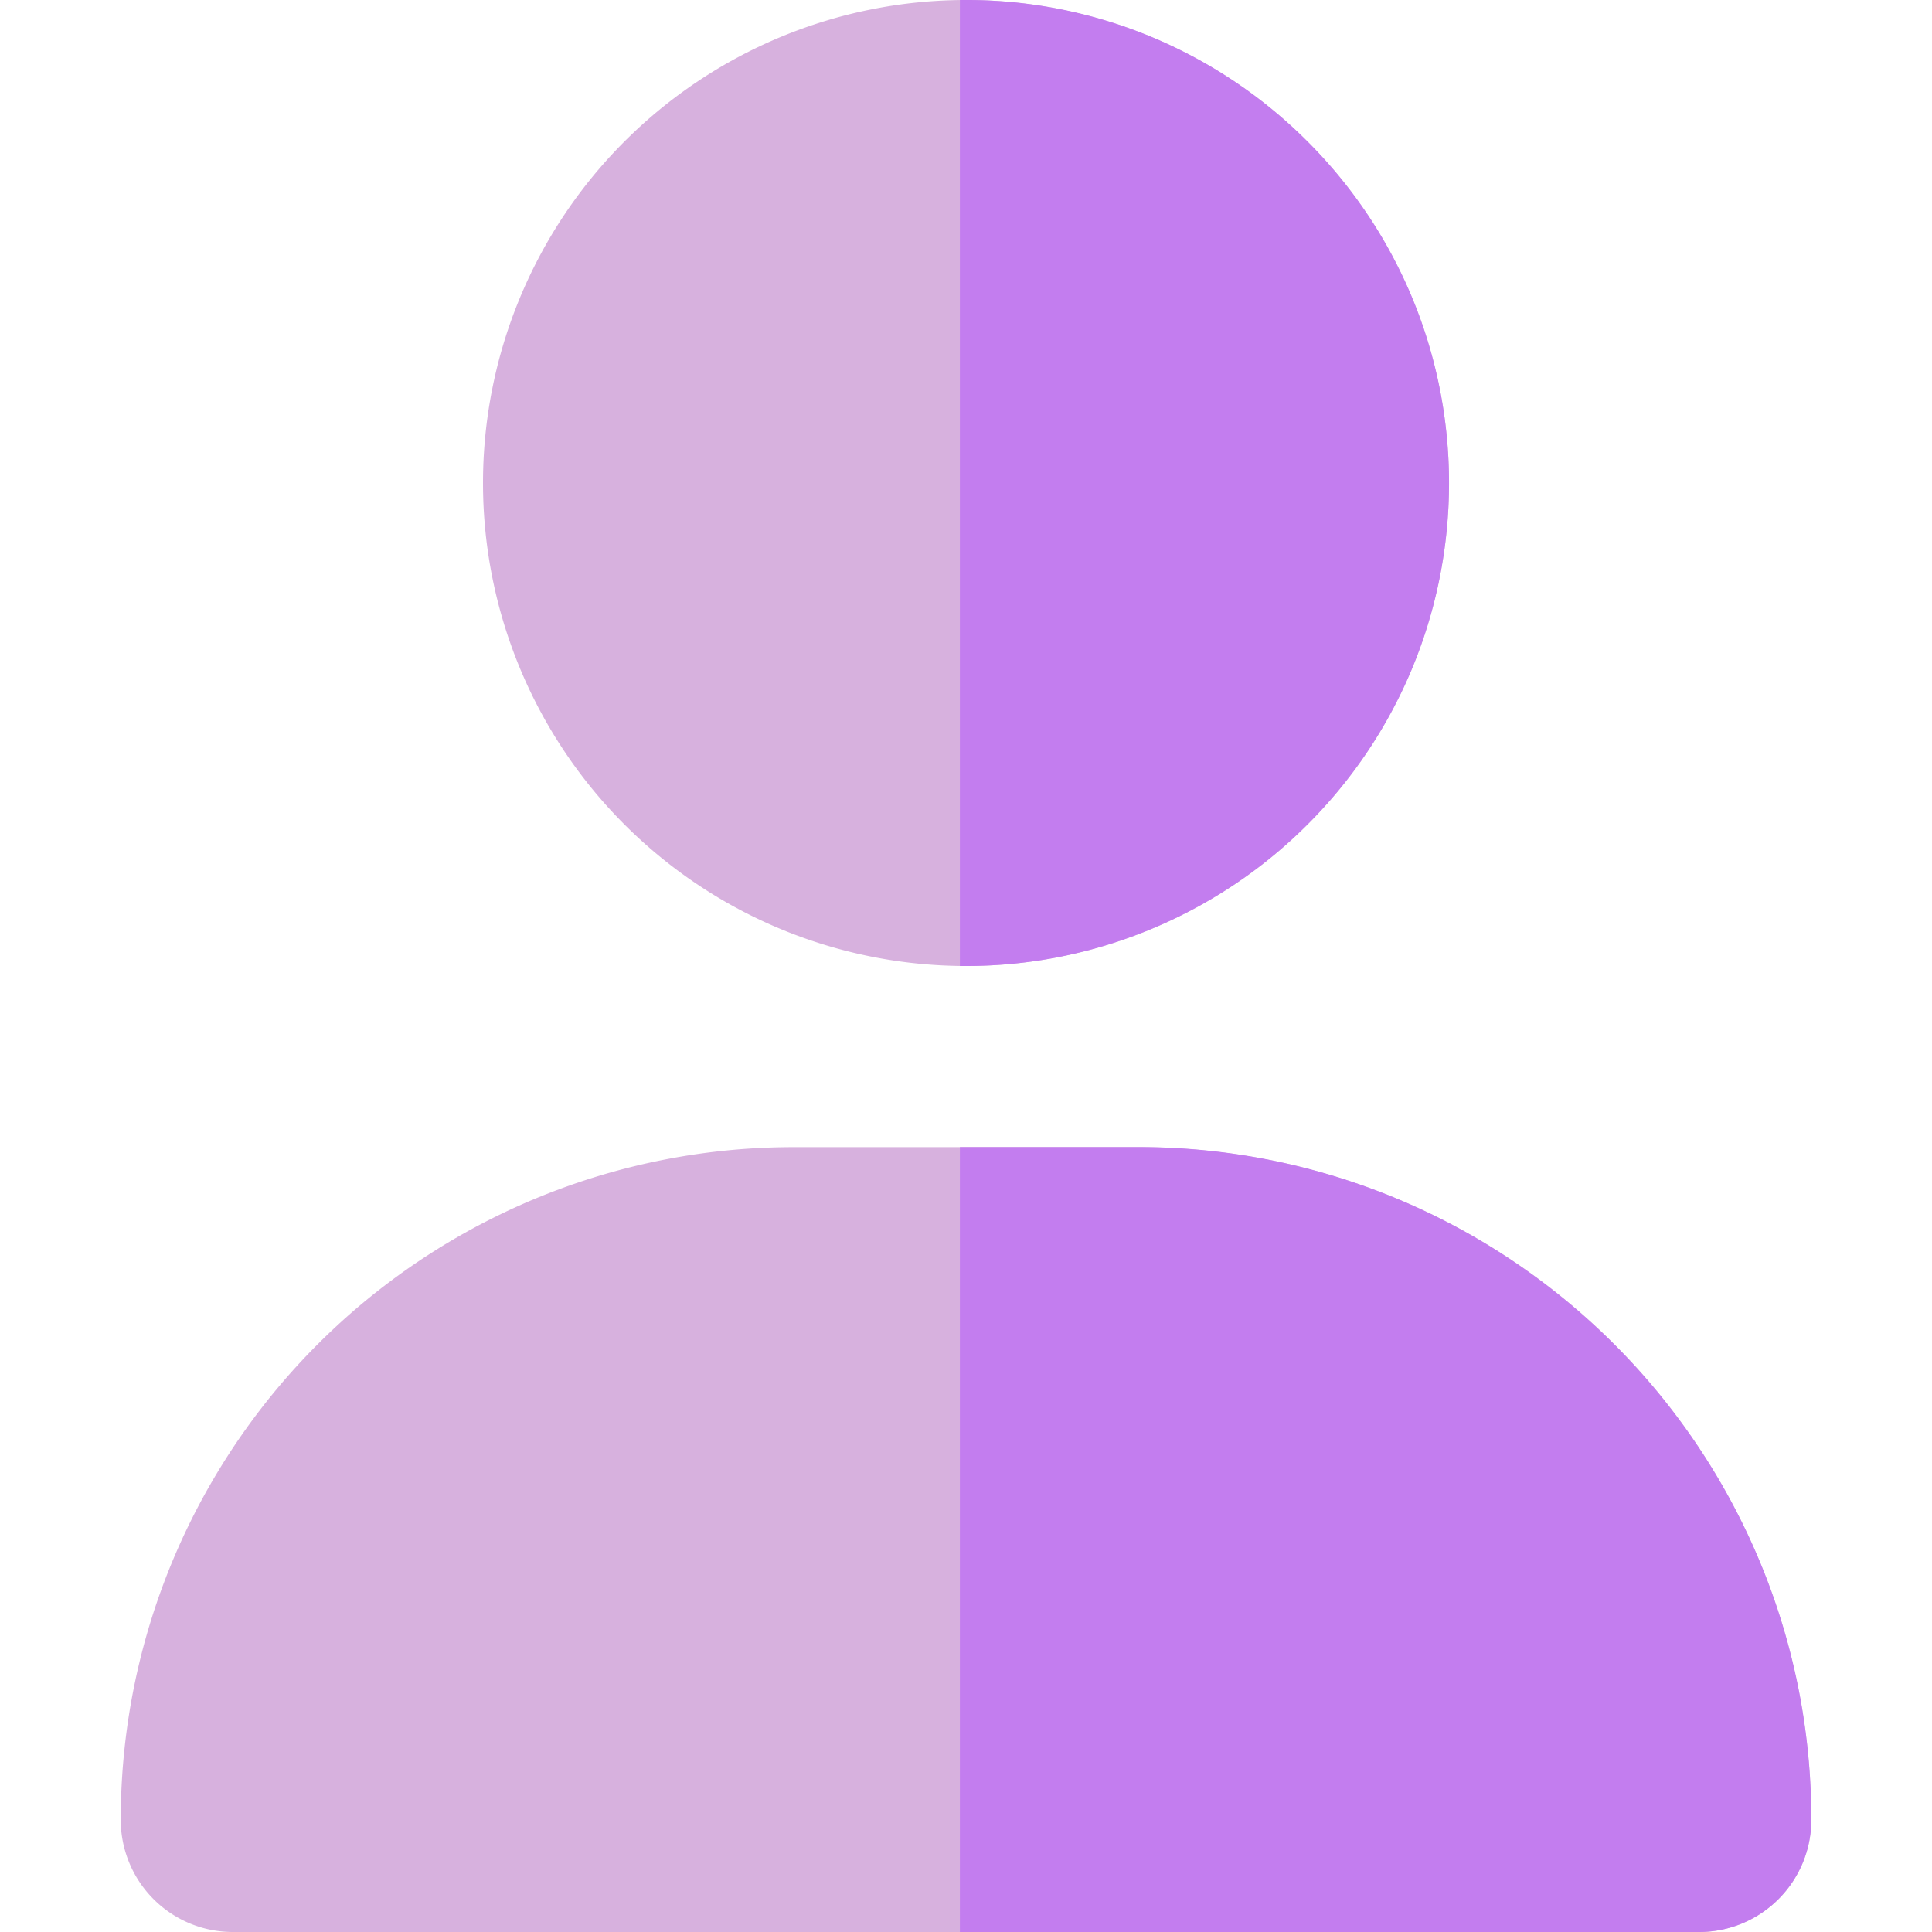 <svg xmlns="http://www.w3.org/2000/svg" xmlns:xlink="http://www.w3.org/1999/xlink" width="30" height="30" viewBox="0 0 30 30">
  <rect x="0" y="0" width="30" height="30" fill="#333333" stroke="none"/>
  <defs>
    <clipPath id="clip-employee-rewards-programs">
      <rect width="30" height="30"/>
    </clipPath>
  </defs>
  <g id="employee-rewards-programs" clip-path="url(#clip-employee-rewards-programs)">
    <rect width="30" height="30" fill="#fff"/>
    <g id="Group_29271" data-name="Group 29271" transform="translate(781.027 13713.031)">
      <path id="user-solid" d="M13.125,15a7.5,7.5,0,1,0-7.5-7.5A7.5,7.5,0,0,0,13.125,15Zm-2.678,2.813A10.445,10.445,0,0,0,0,28.26,1.74,1.74,0,0,0,1.74,30H24.51a1.74,1.74,0,0,0,1.74-1.74A10.445,10.445,0,0,0,15.8,17.813Z" transform="translate(-779.152 -13713.031)" fill="#d7b1de"/>
      <path id="Subtraction_16" data-name="Subtraction 16" d="M11.48,30H0V17.812H2.773A10.4,10.4,0,0,1,8.615,19.6a10.5,10.5,0,0,1,2.822,2.822,10.445,10.445,0,0,1,.963,1.775,10.386,10.386,0,0,1,.821,4.067A1.742,1.742,0,0,1,11.48,30ZM.095,15H0V0H.095A7.453,7.453,0,0,1,3.014.589,7.475,7.475,0,0,1,5.4,2.2,7.475,7.475,0,0,1,7.006,4.581a7.525,7.525,0,0,1,0,5.839A7.475,7.475,0,0,1,5.4,12.8a7.475,7.475,0,0,1-2.384,1.607A7.453,7.453,0,0,1,.095,15Z" transform="translate(-766.122 -13713.031)" fill="#c37def"/>
    </g>
  </g>
</svg>
